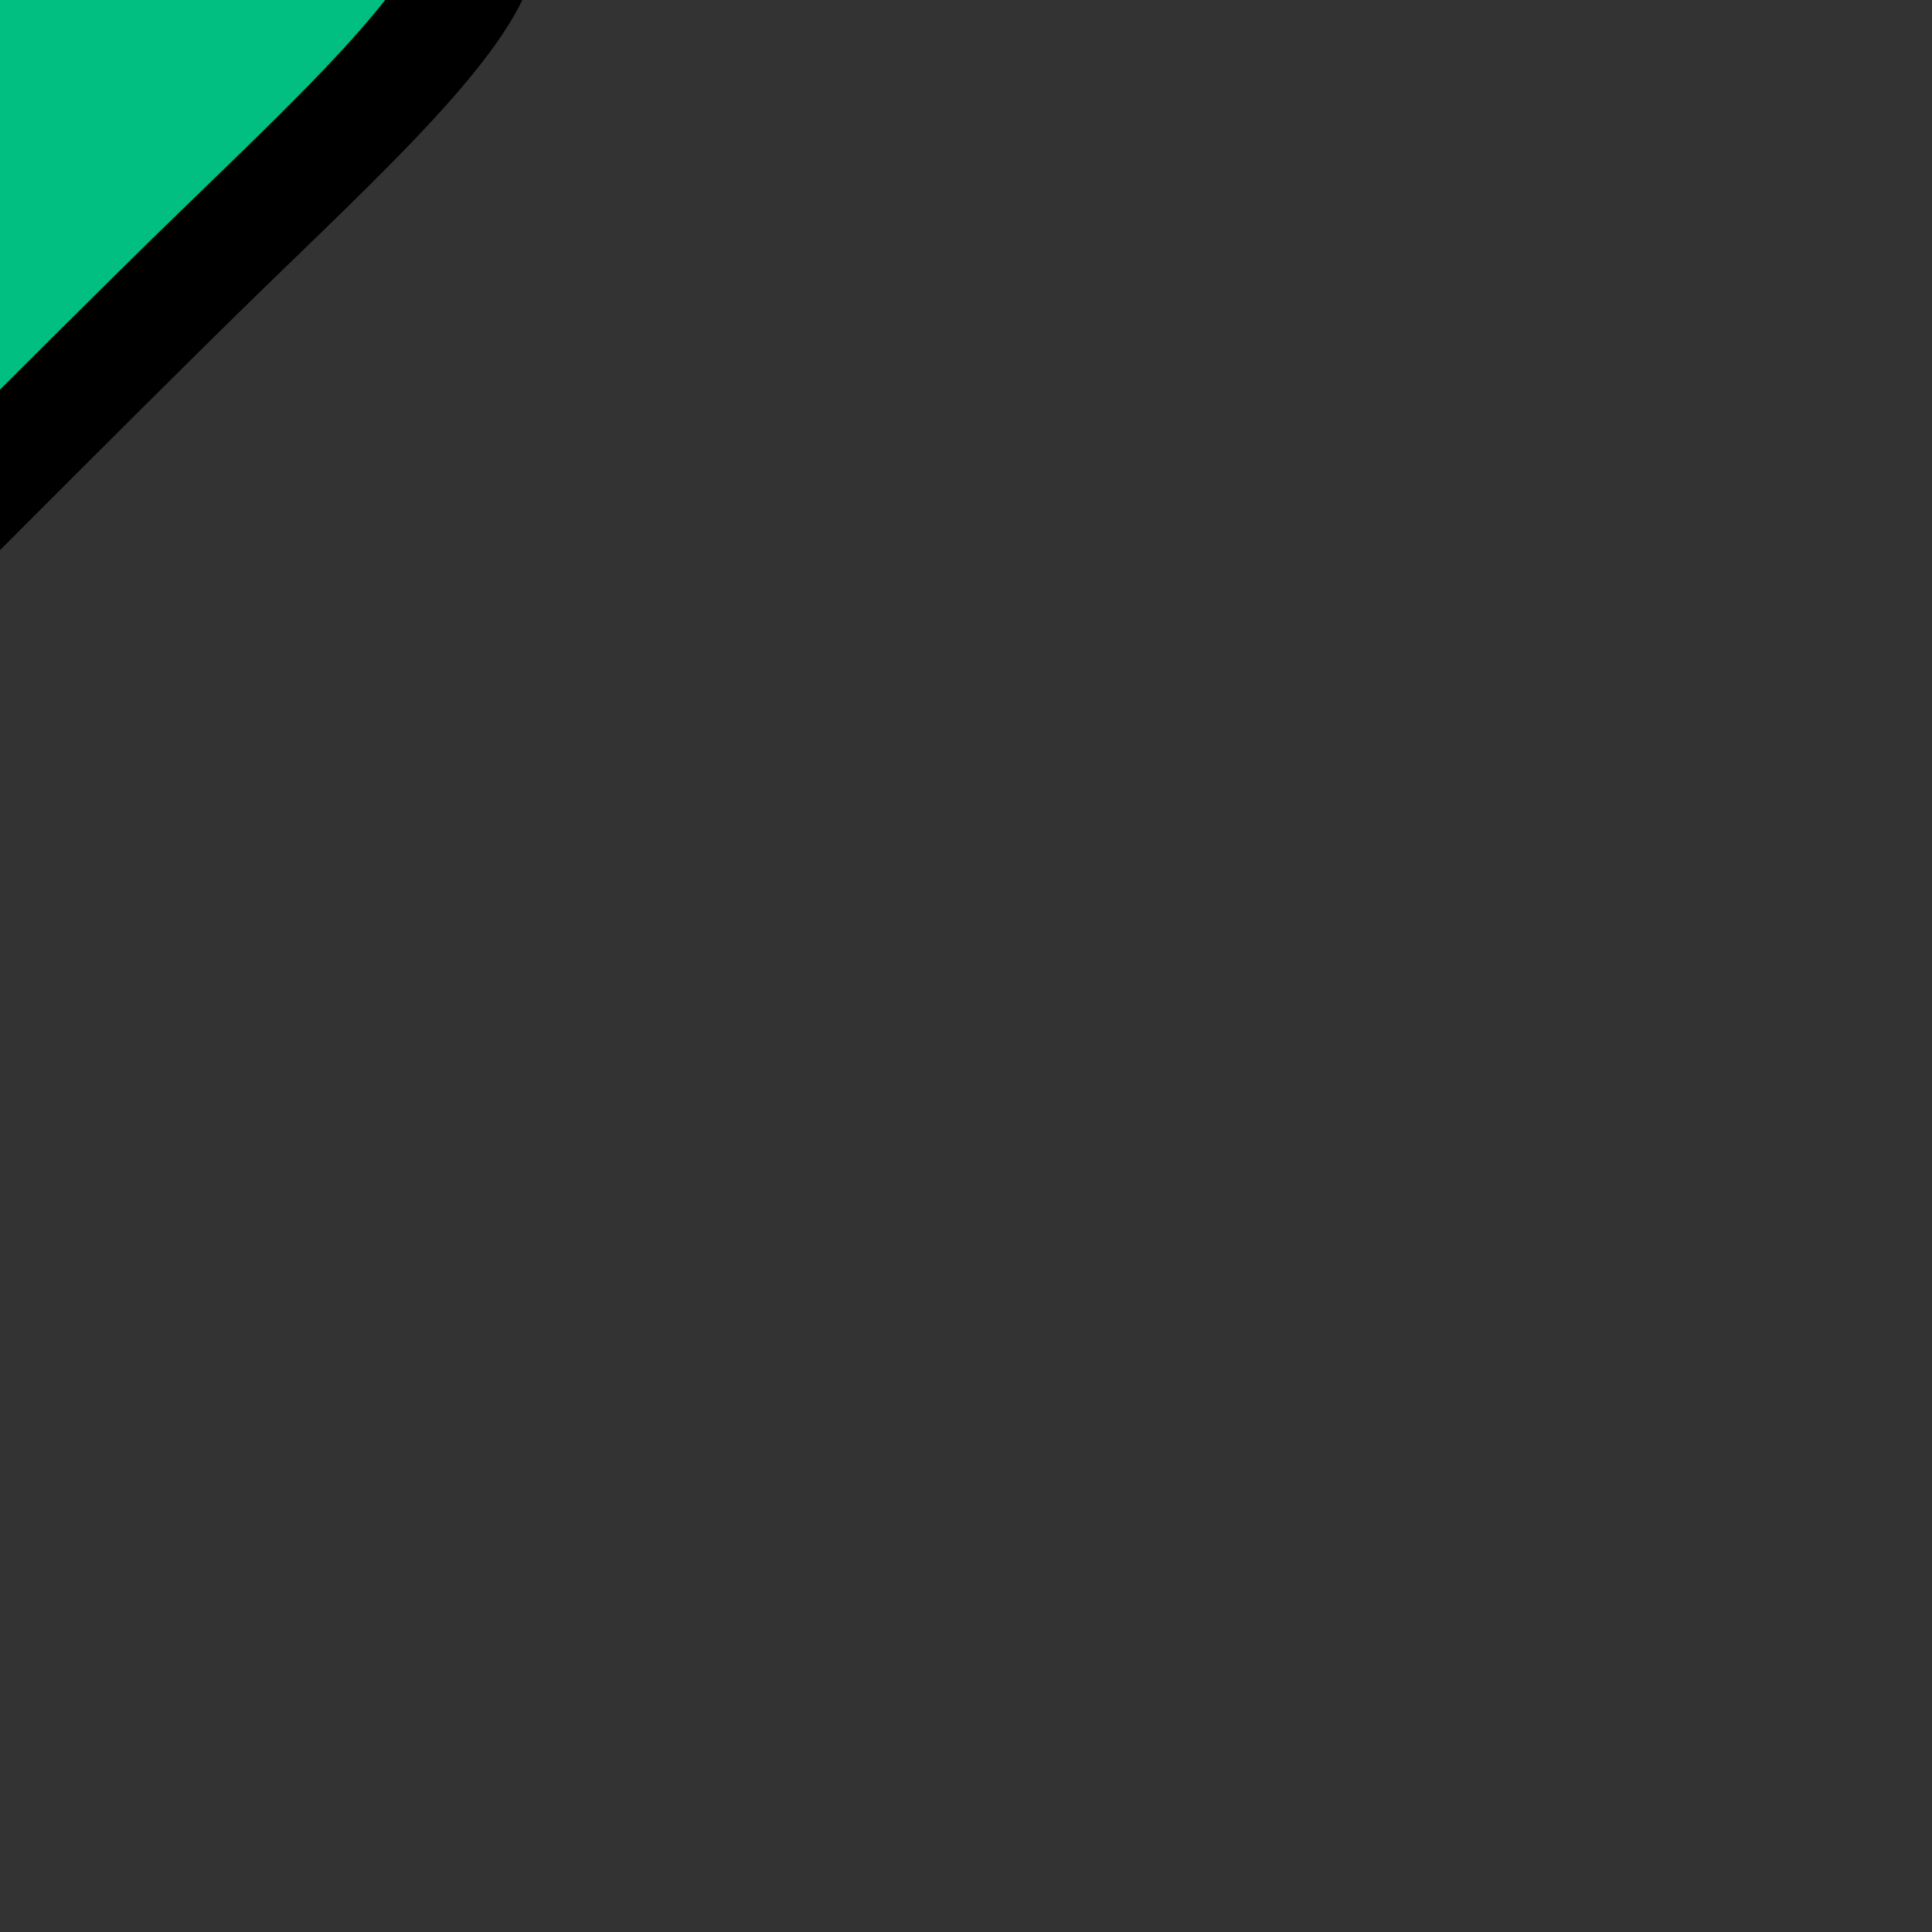 <svg xmlns="http://www.w3.org/2000/svg" xmlns:xlink="http://www.w3.org/1999/xlink" preserveAspectRatio="xMidYMid meet" width="175" height="175" viewBox="0 0 175 175" style="width:100%;height:100%"><rect x="0" y="0" width="175" height="175" fill="#333333" stroke="none"/><defs><animateMotion repeatCount="indefinite" dur="15s" begin="0s" xlink:href="#_R_G_L_2_G_N_2_T_0" fill="freeze" keyTimes="0;0.043;0.077;0.11;0.276;0.309;0.342;0.582;0.616;0.649;0.852;0.886;0.919;1" path="M87.5 87.5 C87.5,87.5 87.5,87.5 87.5,87.5 C87.5,87.5 95.5,87.5 95.5,87.5 C95.5,87.5 87.5,87.5 87.5,87.5 C87.5,87.5 87.5,87.5 87.5,87.5 C87.5,87.5 95.5,87.5 95.5,87.5 C95.5,87.5 87.5,87.5 87.5,87.5 C87.5,87.5 87.5,87.5 87.5,87.5 C87.5,87.5 95.5,87.5 95.5,87.5 C95.5,87.5 87.5,87.5 87.5,87.5 C87.5,87.5 87.5,87.5 87.5,87.5 C87.5,87.5 95.5,87.5 95.5,87.5 C95.5,87.5 87.5,87.5 87.5,87.5 C87.5,87.5 87.5,87.5 87.5,87.5 " keyPoints="0;0;0.13;0.25;0.25;0.38;0.5;0.5;0.63;0.75;0.75;0.88;1;1" keySplines="0.333 0 0.667 1;0.333 0 0.667 1;0.333 0 0.667 1;0.333 0.333 0.833 0.833;0.333 0 0.667 1;0.333 0 0.667 1;0.333 0.333 0.667 0.667;0.333 0 0.667 1;0.333 0 0.667 1;0.333 0.333 0.667 0.667;0.333 0 0.667 1;0.333 0 0.667 1;0 0 0 0" calcMode="spline"/><animateTransform repeatCount="indefinite" dur="15s" begin="0s" xlink:href="#_R_G_L_2_G_N_2_T_0" fill="freeze" attributeName="transform" from="5 9" to="5 9" type="translate" additive="sum" keyTimes="0;1" values="5 9;5 9" keySplines="0 0 1 1" calcMode="spline"/><animateMotion repeatCount="indefinite" dur="15s" begin="0s" xlink:href="#_R_G_L_1_G" fill="freeze" keyTimes="0;0.043;0.077;0.11;0.276;0.309;0.342;0.582;0.616;0.649;0.852;0.886;0.919;1" path="M87.5 87.5 C87.5,87.5 87.5,87.5 87.5,87.5 C87.5,87.5 95.5,87.5 95.5,87.5 C95.5,87.5 87.5,87.5 87.5,87.5 C87.5,87.5 87.5,87.5 87.5,87.5 C87.5,87.5 95.5,87.5 95.5,87.5 C95.5,87.5 87.5,87.5 87.5,87.5 C87.5,87.5 87.5,87.5 87.5,87.5 C87.5,87.5 95.5,87.5 95.5,87.5 C95.5,87.5 87.5,87.5 87.5,87.5 C87.5,87.5 87.5,87.5 87.5,87.5 C87.5,87.5 95.5,87.5 95.5,87.5 C95.5,87.5 87.5,87.5 87.5,87.5 C87.5,87.5 87.5,87.5 87.5,87.5 " keyPoints="0;0;0.13;0.25;0.25;0.38;0.5;0.5;0.63;0.75;0.75;0.88;1;1" keySplines="0.333 0 0.667 1;0.333 0 0.667 1;0.333 0 0.667 1;0.333 0.333 0.833 0.833;0.333 0 0.667 1;0.333 0 0.667 1;0.333 0.333 0.667 0.667;0.333 0 0.667 1;0.333 0 0.667 1;0.333 0.333 0.667 0.667;0.333 0 0.667 1;0.333 0 0.667 1;0 0 0 0" calcMode="spline"/><animateTransform repeatCount="indefinite" dur="15s" begin="0s" xlink:href="#_R_G_L_1_G" fill="freeze" attributeName="transform" from="5 9" to="5 9" type="translate" additive="sum" keyTimes="0;1" values="5 9;5 9" keySplines="0 0 1 1" calcMode="spline"/><animate repeatCount="indefinite" dur="15s" begin="0s" xlink:href="#_R_G_L_0_G_D_0_P_0" fill="freeze" attributeName="d" attributeType="XML" from="M-38.12 -78.62 C-49.37,-72.94 -48.75,-67.37 -47.37,-62.25 C-46,-57.12 -40.19,-40.31 -40.19,-40.31 C-40.19,-40.31 -40.31,-46.5 -44.75,-62.75 C-46.59,-69.51 -44.06,-73.75 -38.12,-78.62z " to="M-38.12 -78.62 C-49.37,-72.94 -48.75,-67.37 -47.37,-62.25 C-46,-57.12 -40.19,-40.31 -40.19,-40.31 C-40.19,-40.31 -40.31,-46.5 -44.75,-62.75 C-46.59,-69.51 -44.06,-73.75 -38.12,-78.62z " keyTimes="0;0.043;0.077;0.11;0.276;0.309;0.342;0.582;0.616;0.649;0.852;0.886;0.919;1" values="M-38.12 -78.62 C-49.37,-72.94 -48.75,-67.37 -47.37,-62.25 C-46,-57.12 -40.19,-40.31 -40.19,-40.31 C-40.19,-40.31 -40.31,-46.5 -44.75,-62.75 C-46.59,-69.51 -44.06,-73.75 -38.12,-78.62z ;M-38.12 -78.62 C-49.37,-72.94 -48.75,-67.37 -47.37,-62.25 C-46,-57.12 -40.19,-40.31 -40.19,-40.31 C-40.19,-40.31 -40.31,-46.5 -44.75,-62.75 C-46.59,-69.51 -44.06,-73.75 -38.12,-78.62z ;M-43.12 -74.25 C-48.5,-71.25 -48.75,-67.37 -47.37,-62.25 C-46,-57.12 -37.19,-29.69 -37.19,-29.69 C-37.19,-29.69 -40.31,-46.5 -44.75,-62.75 C-46.59,-69.51 -45.44,-71.81 -43.12,-74.25z ;M-38.12 -78.62 C-49.37,-72.94 -48.75,-67.37 -47.37,-62.25 C-46,-57.12 -40.19,-40.31 -40.19,-40.31 C-40.19,-40.31 -40.31,-46.5 -44.75,-62.75 C-46.59,-69.51 -44.06,-73.75 -38.12,-78.62z ;M-38.12 -78.62 C-49.37,-72.94 -48.75,-67.37 -47.37,-62.25 C-46,-57.12 -40.19,-40.31 -40.19,-40.31 C-40.19,-40.31 -40.31,-46.5 -44.75,-62.75 C-46.59,-69.51 -44.06,-73.75 -38.12,-78.62z ;M-43.12 -74.25 C-48.5,-71.25 -48.75,-67.37 -47.37,-62.25 C-46,-57.12 -37.19,-29.69 -37.19,-29.69 C-37.19,-29.69 -40.31,-46.5 -44.75,-62.75 C-46.59,-69.51 -45.44,-71.81 -43.12,-74.25z ;M-38.12 -78.62 C-49.37,-72.94 -48.75,-67.37 -47.37,-62.25 C-46,-57.12 -40.19,-40.31 -40.19,-40.31 C-40.19,-40.31 -40.31,-46.5 -44.75,-62.75 C-46.59,-69.51 -44.06,-73.75 -38.12,-78.62z ;M-38.12 -78.62 C-49.37,-72.94 -48.75,-67.37 -47.37,-62.25 C-46,-57.12 -40.19,-40.31 -40.19,-40.31 C-40.19,-40.31 -40.31,-46.5 -44.75,-62.75 C-46.59,-69.51 -44.06,-73.75 -38.12,-78.62z ;M-43.12 -74.25 C-48.5,-71.25 -48.75,-67.37 -47.37,-62.25 C-46,-57.12 -37.19,-29.69 -37.19,-29.69 C-37.19,-29.69 -40.31,-46.5 -44.75,-62.75 C-46.59,-69.51 -45.44,-71.81 -43.12,-74.25z ;M-38.12 -78.62 C-49.37,-72.94 -48.75,-67.37 -47.37,-62.25 C-46,-57.12 -40.19,-40.31 -40.19,-40.31 C-40.19,-40.31 -40.31,-46.5 -44.75,-62.75 C-46.59,-69.51 -44.06,-73.75 -38.12,-78.62z ;M-38.12 -78.62 C-49.37,-72.94 -48.75,-67.37 -47.37,-62.25 C-46,-57.12 -40.19,-40.31 -40.19,-40.31 C-40.19,-40.31 -40.31,-46.5 -44.75,-62.75 C-46.59,-69.51 -44.06,-73.75 -38.12,-78.62z ;M-43.12 -74.25 C-48.5,-71.25 -48.75,-67.37 -47.37,-62.25 C-46,-57.12 -37.19,-29.69 -37.19,-29.69 C-37.19,-29.69 -40.31,-46.5 -44.75,-62.75 C-46.59,-69.51 -45.44,-71.81 -43.12,-74.25z ;M-38.12 -78.62 C-49.37,-72.94 -48.75,-67.37 -47.37,-62.25 C-46,-57.12 -40.19,-40.31 -40.19,-40.31 C-40.19,-40.31 -40.31,-46.5 -44.75,-62.75 C-46.59,-69.51 -44.06,-73.75 -38.12,-78.62z ;M-38.12 -78.62 C-49.37,-72.94 -48.75,-67.37 -47.37,-62.25 C-46,-57.12 -40.19,-40.31 -40.19,-40.31 C-40.19,-40.31 -40.31,-46.5 -44.75,-62.75 C-46.59,-69.51 -44.06,-73.75 -38.12,-78.62z " keySplines="0.333 0 0.833 1;0.333 0 0.833 1;0.167 0 0.667 1;0.333 0 0.833 1;0.333 0 0.833 1;0.167 0 0.667 1;0.333 0 0.667 1;0.333 0 0.833 1;0.167 0 0.667 1;0.333 0 0.667 1;0.333 0 0.833 1;0.167 0 0.667 1;0 0 0 0" calcMode="spline"/><animateMotion repeatCount="indefinite" dur="15s" begin="0s" xlink:href="#_R_G_L_0_G_N_2_T_0" fill="freeze" keyTimes="0;0.043;0.077;0.11;0.276;0.309;0.342;0.582;0.616;0.649;0.852;0.886;0.919;1" path="M87.5 87.5 C87.5,87.5 87.5,87.5 87.5,87.5 C87.5,87.5 95.5,87.5 95.5,87.5 C95.5,87.5 87.5,87.5 87.5,87.5 C87.5,87.5 87.5,87.5 87.5,87.5 C87.5,87.5 95.5,87.5 95.5,87.5 C95.5,87.5 87.5,87.5 87.5,87.5 C87.5,87.5 87.5,87.5 87.5,87.5 C87.5,87.5 95.5,87.5 95.5,87.5 C95.5,87.5 87.5,87.5 87.5,87.5 C87.5,87.5 87.5,87.5 87.5,87.5 C87.5,87.5 95.5,87.5 95.5,87.5 C95.5,87.5 87.5,87.5 87.5,87.5 C87.5,87.5 87.5,87.5 87.5,87.5 " keyPoints="0;0;0.13;0.25;0.25;0.38;0.5;0.5;0.63;0.75;0.75;0.88;1;1" keySplines="0.333 0 0.667 1;0.333 0 0.667 1;0.333 0 0.667 1;0.333 0.333 0.833 0.833;0.333 0 0.667 1;0.333 0 0.667 1;0.333 0.333 0.667 0.667;0.333 0 0.667 1;0.333 0 0.667 1;0.333 0.333 0.667 0.667;0.333 0 0.667 1;0.333 0 0.667 1;0 0 0 0" calcMode="spline"/><animateTransform repeatCount="indefinite" dur="15s" begin="0s" xlink:href="#_R_G_L_0_G_N_2_T_0" fill="freeze" attributeName="transform" from="5 9" to="5 9" type="translate" additive="sum" keyTimes="0;1" values="5 9;5 9" keySplines="0 0 1 1" calcMode="spline"/><animate attributeType="XML" attributeName="opacity" dur="15s" from="0" to="1" xlink:href="#time_group"/></defs><g id="_R_G"><g id="_R_G_L_2_G_N_2_T_0"><g id="_R_G_L_2_G" transform=" translate(1.5, -4.5) translate(5, 9)"><path id="_R_G_L_2_G_D_0_P_0" fill="#000000" fill-opacity="1" fill-rule="nonzero" d=" M-52.25 -87.25 C-58,-82.37 -58.62,-77.87 -56.37,-68.5 C-54.12,-59.12 -47.5,-36.37 -43.75,-23.5 C-40,-10.62 -40.87,-7.62 -43.25,1.75 C-45.62,11.13 -53.75,39.88 -56.12,48.5 C-58.5,57.13 -57.75,63.5 -50.25,69.75 C-42.75,76 -34,72.5 -27.62,66.38 C-21.25,60.25 5.38,33.25 17.88,21.13 C30.38,9 42,-1.75 42.13,-9.25 C42.25,-16.75 38.25,-19.75 31.88,-26.12 C25.5,-32.5 -19.12,-77.12 -28.12,-86.37 C-37.12,-95.62 -46.5,-92.12 -52.25,-87.25z "/></g></g><g id="_R_G_L_1_G"><path id="_R_G_L_1_G_D_0_P_0" fill="#00bf80" fill-opacity="1" fill-rule="nonzero" d=" M-52.25 -87.25 C-58,-82.37 -58.62,-77.87 -56.37,-68.5 C-54.12,-59.12 -47.5,-36.37 -43.75,-23.5 C-40,-10.62 -40.87,-7.62 -43.25,1.75 C-45.62,11.13 -53.75,39.88 -56.12,48.5 C-58.5,57.13 -57.75,63.5 -50.25,69.75 C-42.75,76 -34,72.5 -27.62,66.38 C-21.25,60.25 5.38,33.25 17.88,21.13 C30.38,9 42,-1.75 42.13,-9.25 C42.25,-16.75 38.25,-19.75 31.88,-26.12 C25.5,-32.5 -19.12,-77.12 -28.12,-86.37 C-37.12,-95.62 -46.5,-92.12 -52.25,-87.25z "/><path id="_R_G_L_1_G_D_1_P_0" stroke="#000000" stroke-linecap="round" stroke-linejoin="round" fill="none" stroke-width="5" stroke-opacity="1" d=" M-52.25 -87.25 C-58,-82.37 -58.62,-77.87 -56.37,-68.5 C-54.12,-59.12 -47.5,-36.37 -43.75,-23.5 C-40,-10.62 -40.87,-7.62 -43.25,1.75 C-45.62,11.13 -53.75,39.88 -56.12,48.5 C-58.5,57.13 -57.75,63.5 -50.25,69.75 C-42.75,76 -34,72.5 -27.62,66.38 C-21.25,60.25 5.38,33.25 17.88,21.13 C30.38,9 42,-1.75 42.13,-9.25 C42.25,-16.75 38.25,-19.75 31.88,-26.12 C25.5,-32.5 -19.12,-77.12 -28.12,-86.37 C-37.12,-95.62 -46.5,-92.12 -52.25,-87.25z "/></g><g id="_R_G_L_0_G_N_2_T_0"><g id="_R_G_L_0_G" transform=" translate(-5, -9) translate(0, 0)"><path id="_R_G_L_0_G_D_0_P_0" fill="#ffffff" fill-opacity="1" fill-rule="nonzero" d=" M-38.12 -78.62 C-49.37,-72.94 -48.75,-67.37 -47.37,-62.25 C-46,-57.12 -40.19,-40.31 -40.19,-40.31 C-40.19,-40.31 -40.31,-46.5 -44.75,-62.75 C-46.59,-69.51 -44.06,-73.75 -38.12,-78.62z "/></g></g></g><g id="time_group"/></svg>